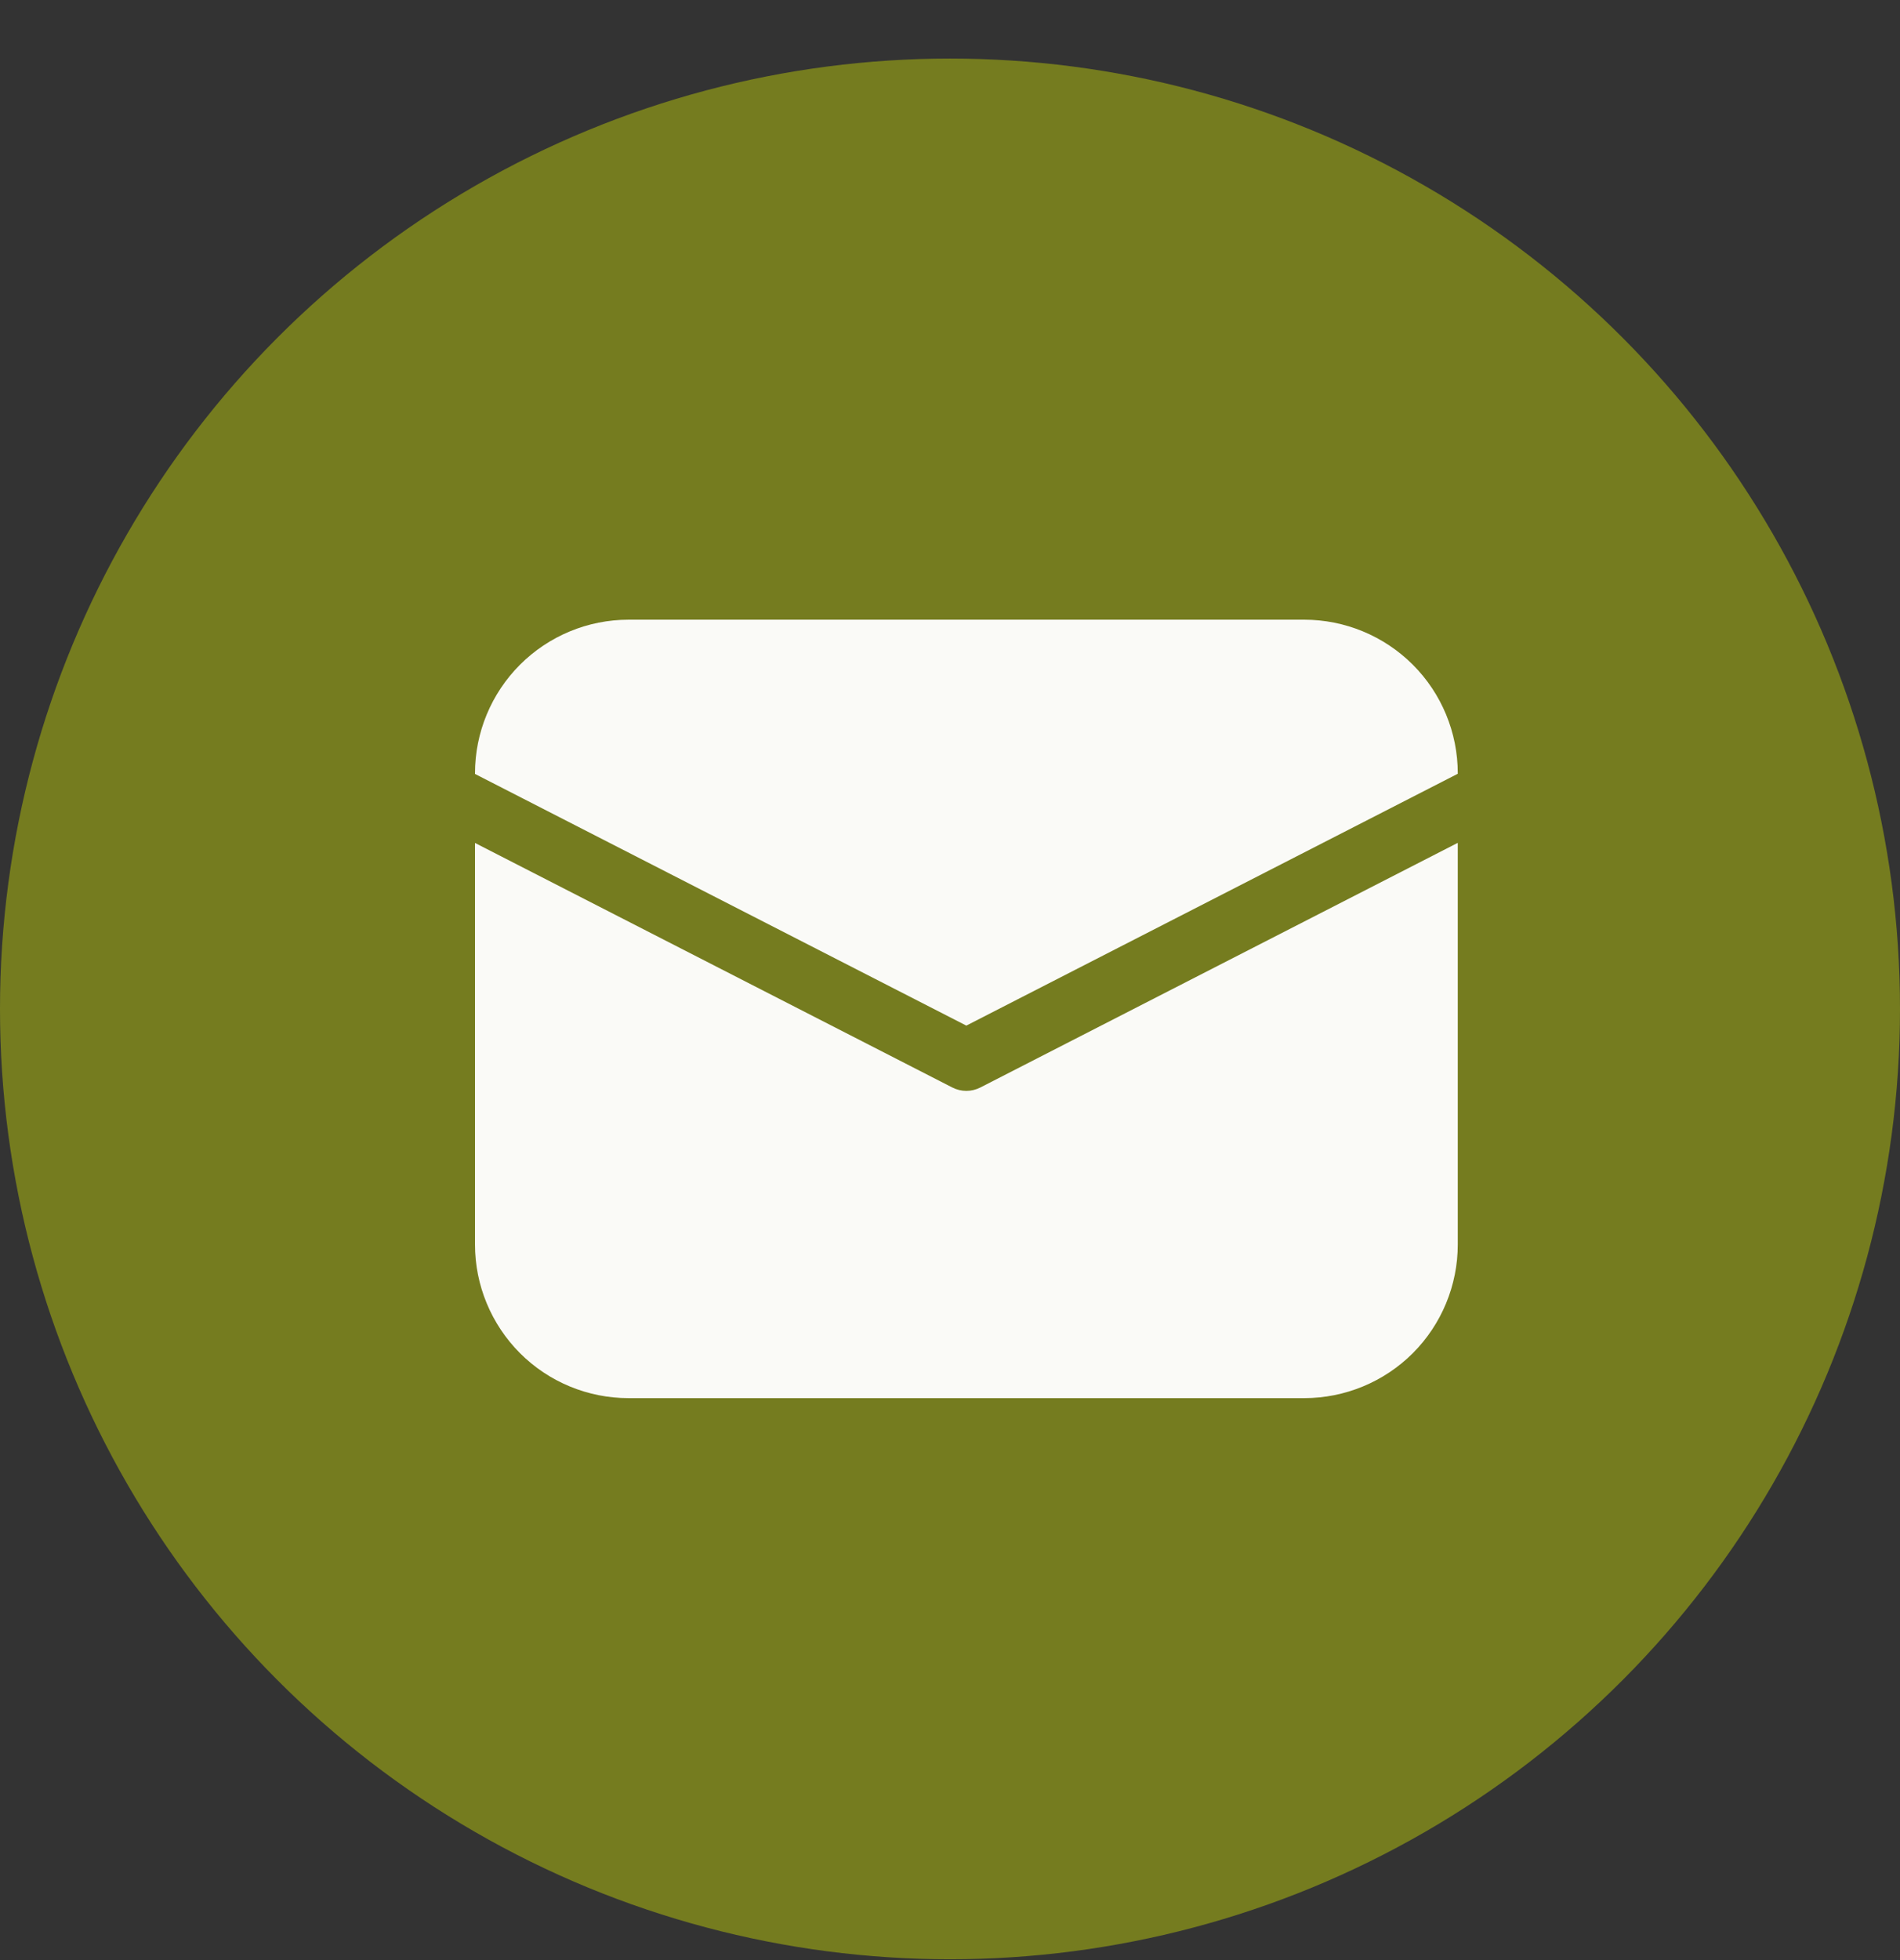 <svg width="32" height="33" viewBox="0 0 32 33" fill="none" xmlns="http://www.w3.org/2000/svg">
<rect x="0" y="0" width="32" height="33" fill="#333333" stroke="none"/>
<circle cx="16" cy="16.986" r="16" fill="#757C1F"/>
<path d="M8 13.02C8 12.334 8.273 11.676 8.758 11.191C9.243 10.706 9.901 10.433 10.587 10.433H21.965C22.651 10.433 23.309 10.706 23.795 11.191C24.28 11.676 24.552 12.334 24.552 13.02V13.027L16.275 17.267L8 13.03V13.02ZM8 14.192V20.952C8 21.638 8.273 22.296 8.758 22.782C9.243 23.267 9.901 23.539 10.587 23.539H21.965C22.651 23.539 23.309 23.267 23.795 22.782C24.28 22.296 24.552 21.638 24.552 20.952V14.19L16.511 18.309C16.438 18.346 16.357 18.366 16.275 18.366C16.193 18.366 16.112 18.346 16.039 18.309L8 14.192Z" fill="#FAFAF7"/>
</svg>
